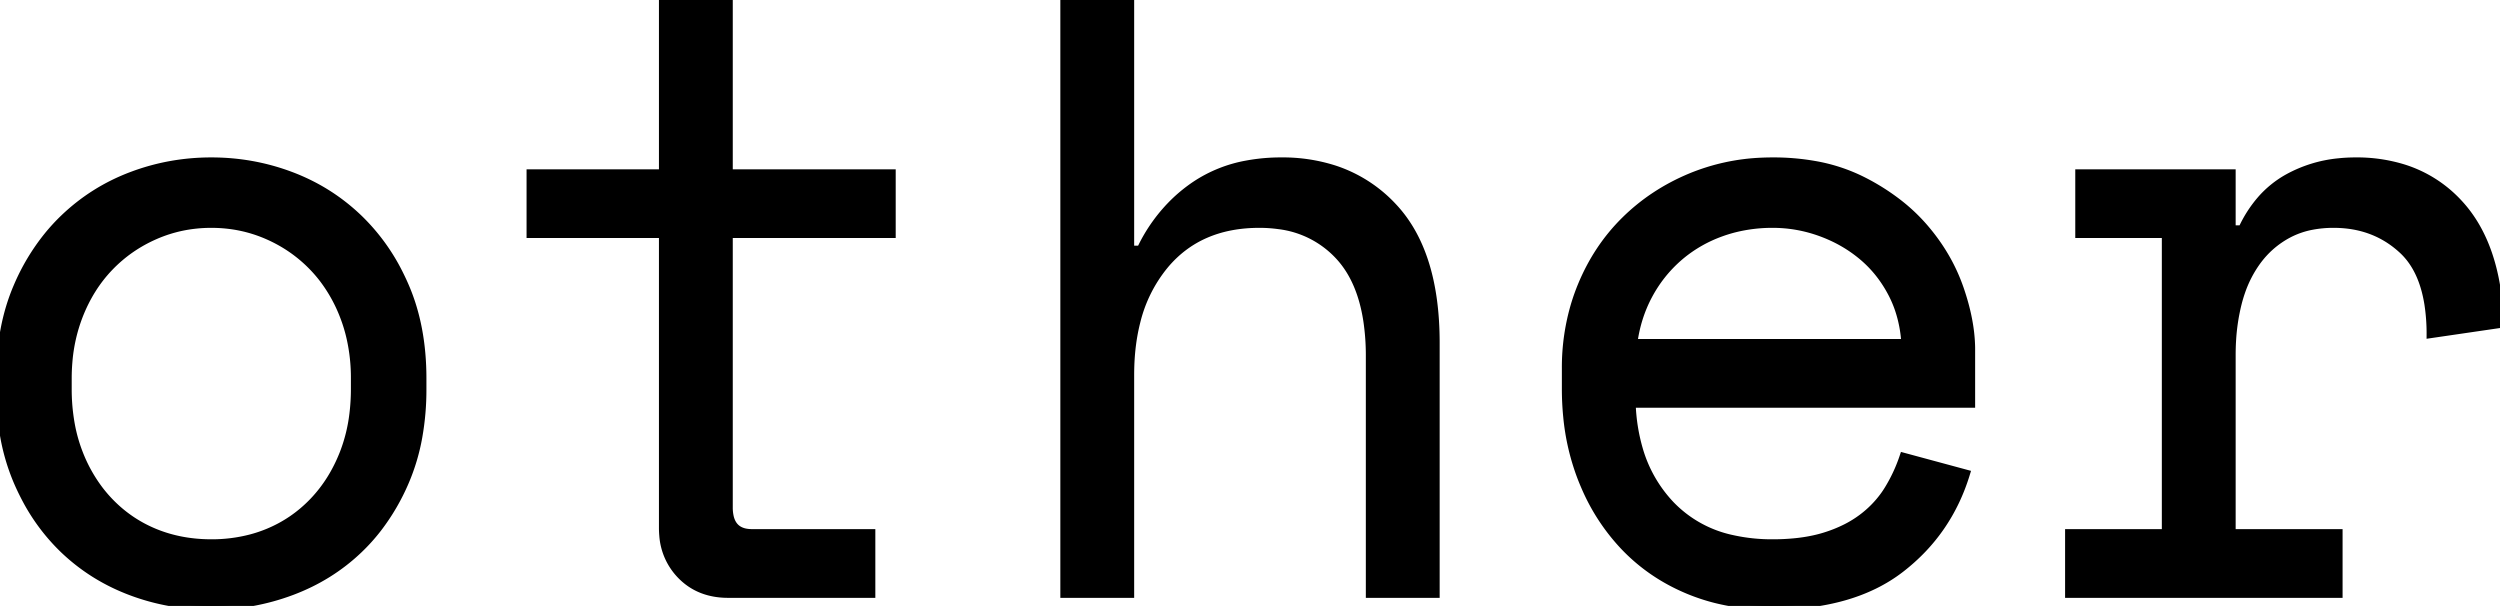 <svg width="309.33" height="74.97" viewBox="0 0 309.33 74.97" xmlns="http://www.w3.org/2000/svg"><g id="svgGroup" stroke-linecap="round" fill-rule="evenodd" font-size="9pt" stroke="#000" stroke-width="0.25mm" fill="#000" style="stroke:#000;stroke-width:0.25mm;fill:#000"><path d="M 139.86 46.41 L 139.86 73.5 L 131.67 73.5 L 131.67 0 L 139.86 0 L 139.86 30.87 L 141.12 30.87 A 20.214 20.214 0 0 1 145.477 24.821 A 19.05 19.05 0 0 1 147.893 22.89 A 16.851 16.851 0 0 1 154.273 20.33 A 23.061 23.061 0 0 1 158.55 19.95 A 20.934 20.934 0 0 1 165.101 20.931 A 17.222 17.222 0 0 1 172.358 25.568 Q 177.66 31.185 177.66 42.42 L 177.66 73.5 L 169.47 73.5 L 169.47 44.1 A 29.193 29.193 0 0 0 169.146 39.598 Q 168.379 34.694 165.795 31.815 A 12.106 12.106 0 0 0 158.181 27.876 A 17.24 17.24 0 0 0 155.82 27.72 Q 148.365 27.72 144.113 32.813 A 17.516 17.516 0 0 0 140.618 39.838 Q 139.955 42.447 139.872 45.522 A 32.96 32.96 0 0 0 139.86 46.41 Z M 257.25 28.98 L 257.25 21.42 L 276.15 21.42 L 276.15 28.35 L 277.41 28.35 A 15.206 15.206 0 0 1 279.715 24.734 A 12.491 12.491 0 0 1 283.08 21.998 A 16.237 16.237 0 0 1 289.323 20.062 A 20.242 20.242 0 0 1 291.48 19.95 A 19.546 19.546 0 0 1 297.376 20.799 A 15.646 15.646 0 0 1 304.185 25.095 Q 309.015 30.24 309.33 40.11 L 300.72 41.37 A 23.9 23.9 0 0 0 300.446 37.614 Q 299.746 33.224 297.255 30.923 Q 293.79 27.72 288.75 27.72 A 14.161 14.161 0 0 0 286.073 27.961 A 10.373 10.373 0 0 0 283.133 28.98 Q 280.77 30.24 279.195 32.445 A 14.365 14.365 0 0 0 277.32 36.123 A 17.373 17.373 0 0 0 276.885 37.59 A 24.884 24.884 0 0 0 276.199 42.185 A 29.299 29.299 0 0 0 276.15 43.89 L 276.15 65.94 L 289.38 65.94 L 289.38 73.5 L 255.99 73.5 L 255.99 65.94 L 267.96 65.94 L 267.96 28.98 L 257.25 28.98 Z M 65.625 28.98 L 65.625 21.42 L 82.005 21.42 L 82.005 0 L 90.195 0 L 90.195 21.42 L 110.355 21.42 L 110.355 28.98 L 90.195 28.98 L 90.195 62.79 A 5.099 5.099 0 0 0 90.322 63.979 Q 90.704 65.569 92.248 65.87 A 4.097 4.097 0 0 0 93.03 65.94 L 107.835 65.94 L 107.835 73.5 L 90.09 73.5 Q 86.52 73.5 84.263 71.19 A 7.846 7.846 0 0 1 82.045 66.236 A 10.549 10.549 0 0 1 82.005 65.31 L 82.005 28.98 L 65.625 28.98 Z M 243.915 49.98 L 201.915 49.98 A 22.89 22.89 0 0 0 202.802 55.586 A 16.686 16.686 0 0 0 206.745 62.475 A 14.8 14.8 0 0 0 214.316 66.667 A 22.375 22.375 0 0 0 219.345 67.2 A 27.143 27.143 0 0 0 222.38 67.039 Q 223.871 66.871 225.164 66.528 A 15.663 15.663 0 0 0 225.75 66.36 A 16.831 16.831 0 0 0 228.42 65.294 A 13.223 13.223 0 0 0 230.423 64.05 A 12.822 12.822 0 0 0 233.157 61.262 A 11.979 11.979 0 0 0 233.573 60.638 Q 234.78 58.695 235.515 56.49 L 243.285 58.59 Q 241.08 65.835 235.148 70.403 Q 229.215 74.97 219.135 74.97 A 27.826 27.826 0 0 1 212.255 74.143 A 24.392 24.392 0 0 1 208.898 73.028 Q 204.225 71.085 200.865 67.515 A 25.22 25.22 0 0 1 196.111 60.222 A 29.247 29.247 0 0 1 195.615 59.01 A 28.643 28.643 0 0 1 193.892 51.551 A 35.158 35.158 0 0 1 193.725 48.09 L 193.725 45.57 A 27.097 27.097 0 0 1 194.911 37.487 A 25.135 25.135 0 0 1 195.668 35.385 Q 197.61 30.66 201.075 27.248 Q 204.54 23.835 209.213 21.893 A 25.719 25.719 0 0 1 217.993 19.98 A 29.897 29.897 0 0 1 219.345 19.95 A 29.28 29.28 0 0 1 224.618 20.402 A 21.283 21.283 0 0 1 230.423 22.313 A 27.138 27.138 0 0 1 235.119 25.296 A 22.198 22.198 0 0 1 238.088 28.14 Q 241.08 31.605 242.498 35.7 Q 243.866 39.653 243.914 43.019 A 17.1 17.1 0 0 1 243.915 43.26 L 243.915 49.98 Z M 52.29 46.83 L 52.29 48.09 A 33.46 33.46 0 0 1 51.785 54.039 A 25.303 25.303 0 0 1 50.138 59.587 A 26.72 26.72 0 0 1 46.75 65.393 A 23.417 23.417 0 0 1 44.415 67.987 Q 40.845 71.4 36.068 73.185 Q 31.29 74.97 26.145 74.97 Q 20.895 74.97 16.17 73.185 Q 11.445 71.4 7.875 67.988 A 24.594 24.594 0 0 1 3.048 61.476 A 29.272 29.272 0 0 1 2.153 59.587 A 25.785 25.785 0 0 1 0.356 53.128 A 34.312 34.312 0 0 1 0 48.09 L 0 46.83 Q 0 40.425 2.153 35.438 A 26.489 26.489 0 0 1 5.907 29.177 A 23.89 23.89 0 0 1 7.928 26.985 Q 11.55 23.52 16.275 21.735 Q 21 19.95 26.145 19.95 Q 31.29 19.95 36.015 21.735 Q 40.74 23.52 44.363 26.985 A 25.054 25.054 0 0 1 49.503 34.065 A 29.305 29.305 0 0 1 50.138 35.438 Q 52.29 40.425 52.29 46.83 Z M 43.89 48.09 L 43.89 46.83 A 22.546 22.546 0 0 0 43.357 41.847 A 19.326 19.326 0 0 0 42.525 39.113 A 18.662 18.662 0 0 0 40.021 34.571 A 16.911 16.911 0 0 0 38.745 33.075 Q 36.33 30.555 33.075 29.138 Q 29.82 27.72 26.145 27.72 Q 22.47 27.72 19.215 29.138 Q 15.96 30.555 13.545 33.075 Q 11.13 35.595 9.765 39.113 A 20.297 20.297 0 0 0 8.486 44.773 A 24.374 24.374 0 0 0 8.4 46.83 L 8.4 48.09 A 24.478 24.478 0 0 0 8.78 52.493 A 19.317 19.317 0 0 0 9.765 56.017 A 18.662 18.662 0 0 0 12.27 60.559 A 16.911 16.911 0 0 0 13.545 62.055 Q 15.96 64.575 19.163 65.888 Q 22.365 67.2 26.145 67.2 A 19.06 19.06 0 0 0 31.017 66.594 A 16.927 16.927 0 0 0 33.128 65.888 Q 36.33 64.575 38.745 62.055 Q 41.16 59.535 42.525 56.018 A 19.937 19.937 0 0 0 43.698 51.272 A 25.528 25.528 0 0 0 43.89 48.09 Z M 202.125 42.42 L 235.725 42.42 A 15.869 15.869 0 0 0 234.93 38.281 A 14.042 14.042 0 0 0 234.098 36.33 Q 232.68 33.6 230.423 31.71 Q 228.165 29.82 225.278 28.77 Q 222.39 27.72 219.345 27.72 A 19.208 19.208 0 0 0 214.609 28.29 A 17.204 17.204 0 0 0 212.888 28.823 A 16.525 16.525 0 0 0 208.077 31.546 A 15.689 15.689 0 0 0 207.638 31.92 Q 205.38 33.915 203.963 36.593 Q 202.545 39.27 202.125 42.42 Z" vector-effect="non-scaling-stroke"/></g></svg>